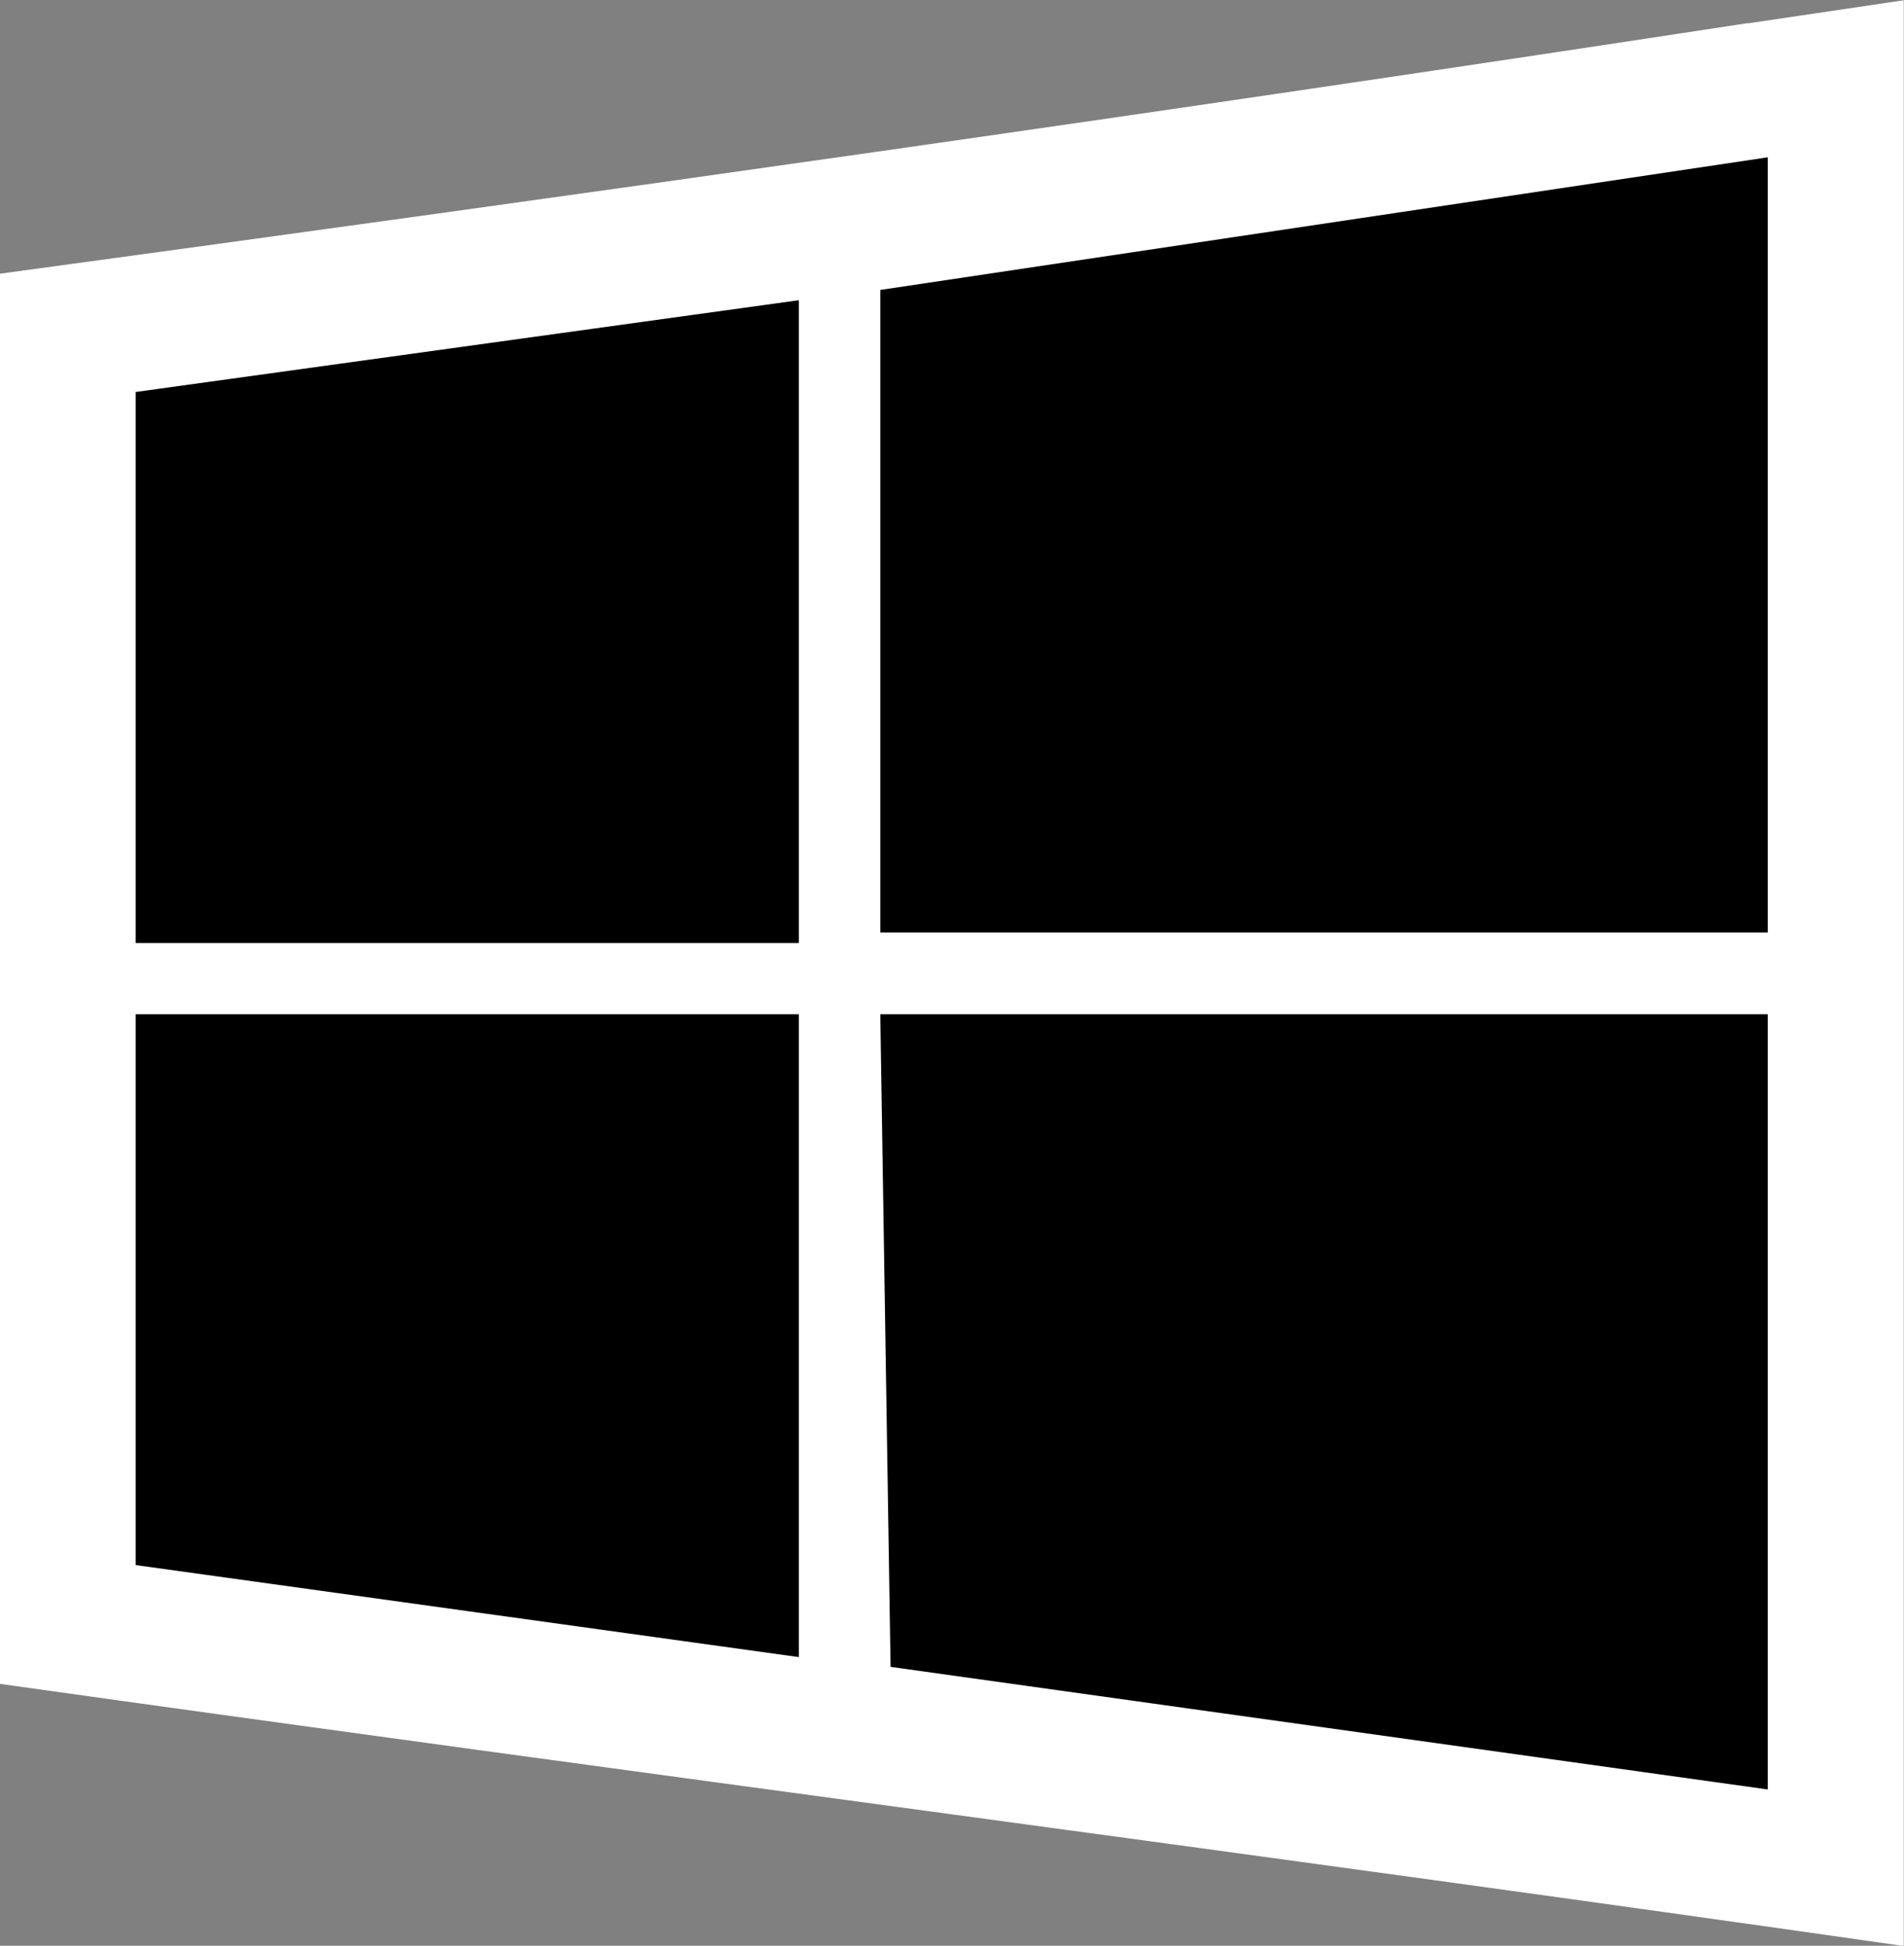 <?xml version="1.0" encoding="UTF-8" standalone="no"?>
<svg
   xmlns:dc="http://purl.org/dc/elements/1.1/"
   xmlns:cc="http://creativecommons.org/ns#"
   xmlns:rdf="http://www.w3.org/1999/02/22-rdf-syntax-ns#"
   xmlns:svg="http://www.w3.org/2000/svg"
   xmlns="http://www.w3.org/2000/svg"
   xmlns:sodipodi="http://sodipodi.sourceforge.net/DTD/sodipodi-0.dtd"
   xmlns:inkscape="http://www.inkscape.org/namespaces/inkscape"
   width="7.408mm"
   height="7.57mm"
   viewBox="0 0 7.408 7.57"
   version="1.1"
   id="svg8"
   inkscape:version="1.0.1 (3bc2e813f5, 2020-09-07)"
   sodipodi:docname="supported_platforms.svg">
  <rect x="0" y="0" width="7.408" height="7.57" fill="#808080" stroke="none"/>
  <defs
     id="defs2">
    <inkscape:path-effect
       effect="fillet_chamfer"
       id="path-effect1576"
       is_visible="true"
       lpeversion="1"
       satellites_param="F,0,0,1,0,13.494,0,1 @ F,0,0,1,0,13.494,0,1 @ F,0,0,1,0,13.494,0,1 @ F,0,0,1,0,13.494,0,1"
       unit="px"
       method="auto"
       mode="F"
       radius="51"
       chamfer_steps="1"
       flexible="false"
       use_knot_distance="true"
       apply_no_radius="true"
       apply_with_radius="true"
       only_selected="false"
       hide_knots="false" />
  </defs>
  <sodipodi:namedview
     id="base"
     pagecolor="#1c1c1c"
     bordercolor="#666666"
     borderopacity="1.0"
     inkscape:pageopacity="0"
     inkscape:pageshadow="2"
     inkscape:zoom="2"
     inkscape:cx="181.53598"
     inkscape:cy="-63.507931"
     inkscape:document-units="mm"
     inkscape:current-layer="layer1"
     inkscape:document-rotation="0"
     showgrid="false"
     inkscape:window-width="2560"
     inkscape:window-height="1361"
     inkscape:window-x="-9"
     inkscape:window-y="-9"
     inkscape:window-maximized="1"
     fit-margin-top="0"
     fit-margin-left="0"
     fit-margin-right="0"
     fit-margin-bottom="0" />
  <g
     inkscape:label="Ebene 1"
     inkscape:groupmode="layer"
     id="layer1"
     transform="translate(-68.139,-248.969)">
    <path
       id="path1860"
       style="fill:#ffffff;fill-opacity:1;stroke:none;stroke-width:0.265;stroke-miterlimit:4;stroke-dasharray:none;stroke-opacity:1;paint-order:markers stroke fill"
       d="m 74.939,249.059 c -2.266,0.347 -4.529,0.666 -6.801,0.975 v 5.486 c 2.482,0.349 4.927,0.665 7.408,1.02 v -7.57 c -0.202,0.03 -0.405,0.06 -0.607,0.09 z"
       sodipodi:nodetypes="sccccss" />
    <path
       d="m 68.667,250.494 2.58,-0.357 v 2.501 h -2.58 m 2.897,-2.541 3.453,-0.516 v 3.016 h -3.453 m -2.897,0.318 h 2.58 v 2.501 l -2.58,-0.358 m 2.897,-2.143 h 3.453 v 3.016 l -3.413,-0.477"
       id="path1841"
       style="stroke:none;stroke-width:0.265;stroke-miterlimit:4;stroke-dasharray:none;stroke-opacity:1;paint-order:markers stroke fill" />
  </g>
</svg>
